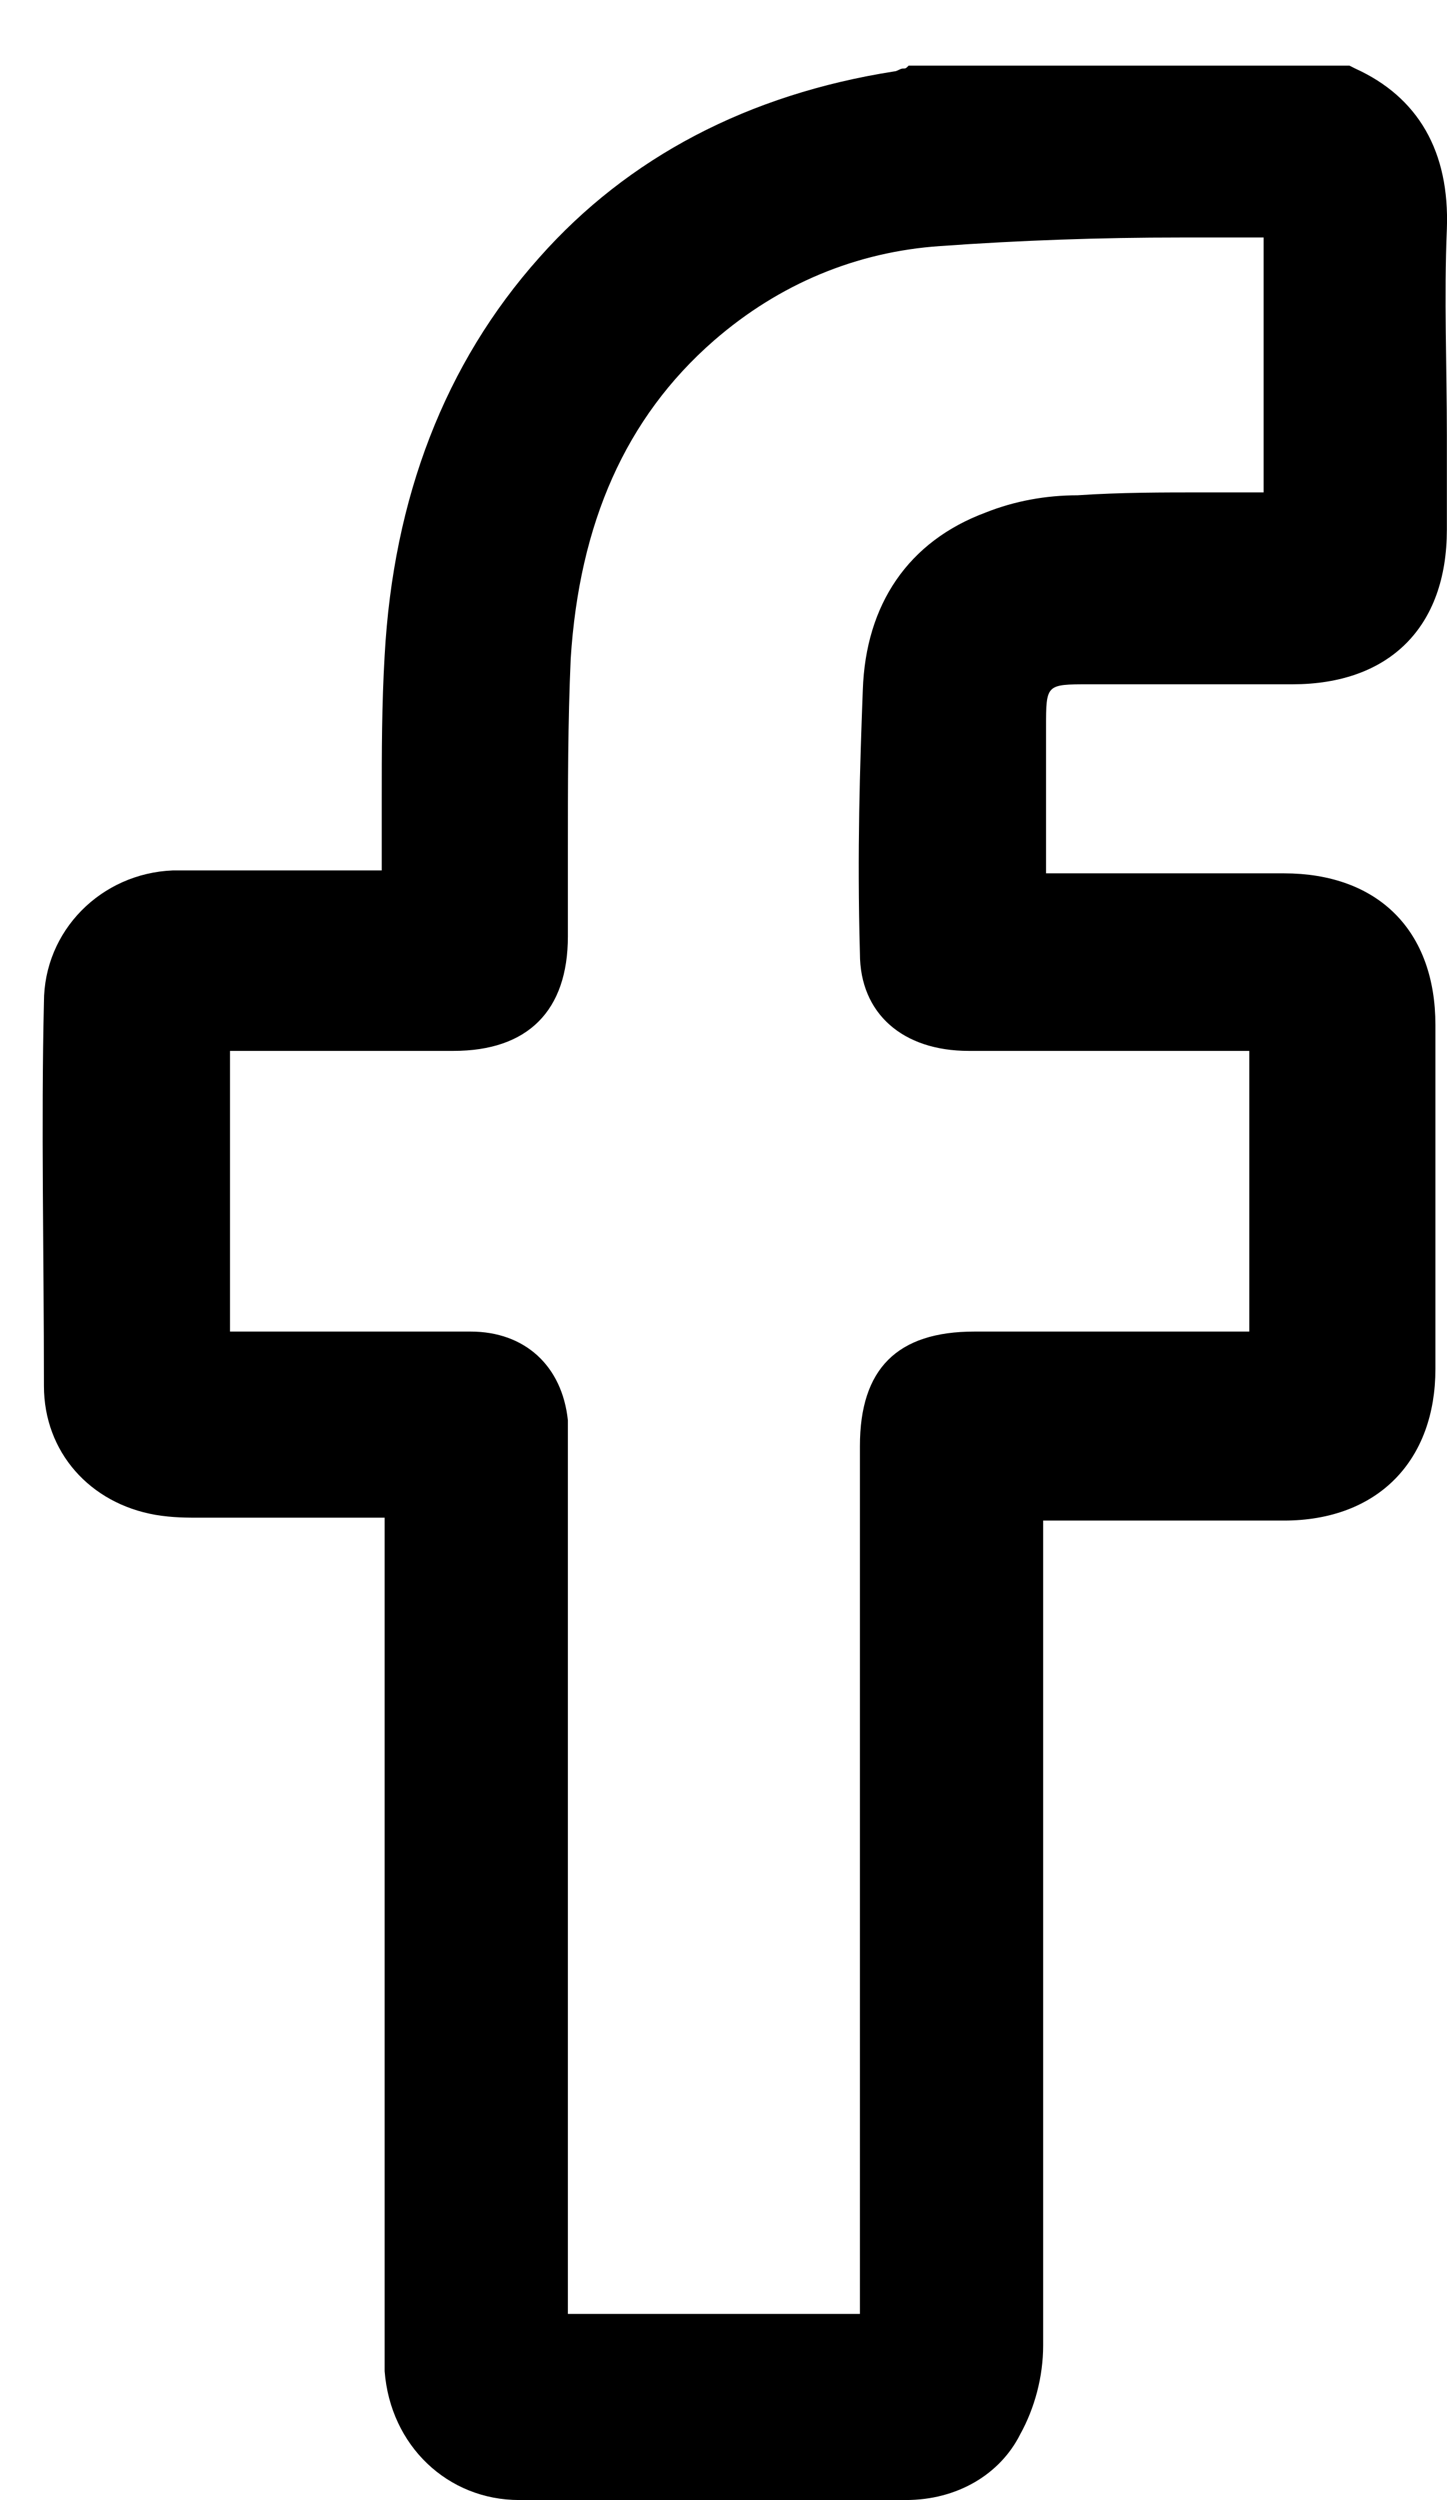 <?xml version="1.0" encoding="UTF-8"?> <svg xmlns="http://www.w3.org/2000/svg" width="22" height="38" viewBox="0 0 22 38" fill="none"> <path d="M20.518 1.303C21.432 1.738 21.737 2.435 21.737 3.436C21.694 4.96 21.737 6.483 21.737 8.007C21.737 9.313 21.041 10.009 19.691 10.009C18.646 10.009 17.602 10.009 16.557 10.052C15.73 10.052 15.599 10.226 15.599 11.01C15.556 11.837 15.599 12.708 15.599 13.579C15.73 13.579 15.86 13.579 15.991 13.579C17.166 13.579 18.342 13.579 19.561 13.579C20.823 13.579 21.519 14.318 21.519 15.581C21.519 17.322 21.519 19.063 21.519 20.805C21.519 22.023 20.779 22.764 19.561 22.764C18.255 22.764 16.949 22.764 15.599 22.764C15.599 22.938 15.599 23.068 15.599 23.242C15.599 27.378 15.599 31.513 15.599 35.692C15.599 36.084 15.512 36.563 15.294 36.911C14.99 37.477 14.467 37.738 13.858 37.738C11.899 37.738 9.94 37.738 7.981 37.738C7.024 37.738 6.327 37.042 6.284 36.084C6.284 35.91 6.284 35.736 6.284 35.605C6.284 31.513 6.284 27.421 6.284 23.329C6.284 23.199 6.284 23.025 6.284 22.851C5.239 22.851 4.194 22.851 3.193 22.851C2.975 22.851 2.758 22.851 2.54 22.807C1.713 22.677 1.103 22.024 1.103 21.197C1.103 19.238 1.06 17.322 1.103 15.363C1.103 14.449 1.843 13.709 2.758 13.709C3.759 13.665 4.76 13.709 5.761 13.709C5.892 13.709 6.022 13.709 6.24 13.709C6.24 13.579 6.24 13.448 6.24 13.317C6.24 12.272 6.24 11.184 6.284 10.139C6.414 7.919 7.067 5.96 8.547 4.263C9.94 2.696 11.725 1.869 13.727 1.52C13.814 1.52 13.902 1.477 13.989 1.433C16.122 1.303 18.298 1.303 20.518 1.303ZM3.149 20.587C3.323 20.587 3.454 20.587 3.585 20.587C4.76 20.587 5.935 20.587 7.154 20.587C7.807 20.587 8.242 21.022 8.329 21.632C8.329 21.762 8.329 21.936 8.329 22.11C8.329 26.42 8.329 30.73 8.329 35.039C8.329 35.17 8.329 35.344 8.329 35.475C10.071 35.475 11.725 35.475 13.423 35.475C13.423 35.3 13.423 35.127 13.423 34.996C13.423 30.643 13.423 26.333 13.423 21.98C13.423 21.022 13.858 20.587 14.816 20.587C16.209 20.587 17.558 20.587 18.951 20.587C19.082 20.587 19.212 20.587 19.343 20.587C19.343 18.933 19.343 17.322 19.343 15.668C19.169 15.668 19.038 15.668 18.907 15.668C17.515 15.668 16.122 15.668 14.729 15.668C13.945 15.668 13.423 15.233 13.423 14.493C13.423 13.187 13.423 11.837 13.466 10.531C13.51 9.443 14.032 8.572 15.12 8.137C15.512 8.007 15.947 7.919 16.383 7.876C17.297 7.832 18.211 7.832 19.169 7.832C19.299 7.832 19.43 7.832 19.517 7.832C19.517 6.309 19.517 4.829 19.517 3.305C17.732 3.349 15.991 3.305 14.25 3.436C12.9 3.523 11.638 4.045 10.593 4.96C9.07 6.309 8.417 8.05 8.329 10.009C8.242 11.402 8.286 12.838 8.286 14.232C8.286 15.189 7.807 15.668 6.893 15.668C5.761 15.668 4.629 15.668 3.498 15.668C3.367 15.668 3.236 15.668 3.106 15.668C3.149 17.366 3.149 18.976 3.149 20.587Z" fill="black"></path> <path d="M10.68 37.999C9.766 37.999 8.852 37.999 7.894 37.999C6.806 37.999 5.935 37.172 5.848 36.041C5.848 35.866 5.848 35.692 5.848 35.518V23.068H5.326C4.586 23.068 3.802 23.068 3.062 23.068C2.844 23.068 2.627 23.069 2.365 23.025C1.364 22.851 0.668 22.067 0.668 21.066C0.668 19.02 0.624 17.105 0.668 15.233C0.668 14.145 1.538 13.274 2.627 13.23C3.323 13.23 4.063 13.23 4.76 13.23C5.064 13.23 5.369 13.23 5.674 13.23H5.804C5.804 13.187 5.804 13.187 5.804 13.143C5.804 12.795 5.804 12.447 5.804 12.142C5.804 11.446 5.804 10.706 5.848 9.966C5.979 7.571 6.762 5.525 8.199 3.915C9.548 2.391 11.376 1.433 13.597 1.085C13.64 1.085 13.684 1.042 13.727 1.042C13.771 1.042 13.771 1.042 13.814 0.998H13.858H20.518L20.605 1.042C21.563 1.477 22.041 2.304 21.998 3.479C21.954 4.524 21.998 5.569 21.998 6.614C21.998 7.093 21.998 7.571 21.998 8.05C21.998 9.53 21.127 10.401 19.647 10.401H18.82C18.08 10.401 17.297 10.401 16.557 10.401C15.904 10.401 15.904 10.401 15.904 11.054C15.904 11.62 15.904 12.186 15.904 12.795C15.904 12.969 15.904 13.1 15.904 13.274C16.078 13.274 16.252 13.274 16.426 13.274C16.992 13.274 17.558 13.274 18.124 13.274C18.603 13.274 19.038 13.274 19.517 13.274C20.953 13.274 21.824 14.144 21.824 15.581C21.824 17.322 21.824 19.063 21.824 20.805C21.824 22.198 20.953 23.112 19.517 23.112C18.603 23.112 17.688 23.112 16.774 23.112H15.86V25.941C15.86 29.119 15.86 32.428 15.86 35.649C15.86 36.128 15.729 36.606 15.512 36.998C15.207 37.608 14.554 37.999 13.771 37.999C12.813 37.999 11.768 37.999 10.68 37.999ZM6.196 22.415H6.544V35.518C6.544 35.649 6.544 35.823 6.544 35.997C6.588 36.781 7.197 37.346 7.937 37.346C9.983 37.346 12.029 37.346 13.814 37.346C14.336 37.346 14.772 37.129 14.946 36.694C15.12 36.389 15.207 35.997 15.207 35.649C15.207 32.428 15.207 29.119 15.207 25.941V22.415H16.774C17.688 22.415 18.603 22.415 19.517 22.415C20.561 22.415 21.171 21.85 21.171 20.761C21.171 19.02 21.171 17.279 21.171 15.538C21.171 14.449 20.605 13.883 19.517 13.883C18.777 13.883 18.037 13.883 17.297 13.883C16.861 13.883 16.426 13.883 15.947 13.883C15.86 13.883 15.773 13.883 15.686 13.883H15.251V13.579C15.251 13.318 15.251 13.056 15.251 12.795C15.251 12.186 15.251 11.62 15.251 11.01C15.294 10.009 15.555 9.748 16.557 9.704C17.34 9.704 18.08 9.704 18.864 9.704H19.691C20.823 9.704 21.389 9.139 21.389 8.007C21.389 7.528 21.389 7.049 21.389 6.57C21.389 5.525 21.389 4.481 21.389 3.392C21.389 2.522 21.127 1.956 20.431 1.608H14.032H13.988C13.901 1.608 13.858 1.651 13.771 1.651C11.681 1.999 10.027 2.87 8.765 4.307C7.415 5.83 6.675 7.702 6.588 9.966C6.544 10.662 6.544 11.402 6.544 12.098C6.544 12.447 6.544 12.795 6.544 13.143C6.544 13.23 6.544 13.317 6.544 13.404L6.501 13.84H5.717C5.413 13.84 5.108 13.84 4.803 13.84C4.107 13.84 3.41 13.84 2.714 13.84C1.974 13.883 1.408 14.449 1.364 15.189C1.364 17.061 1.364 18.976 1.364 21.022C1.364 21.675 1.843 22.198 2.496 22.328C2.67 22.372 2.888 22.372 3.062 22.372C3.802 22.372 4.542 22.372 5.326 22.372L6.196 22.415ZM13.727 35.823H7.981V33.777C7.981 29.903 7.981 26.029 7.981 22.154C7.981 22.024 7.981 21.85 7.981 21.719C7.937 21.24 7.589 20.935 7.154 20.935C6.327 20.935 5.5 20.935 4.673 20.935H2.888V15.407H3.323C3.41 15.407 3.497 15.407 3.584 15.407H5.064C5.674 15.407 6.327 15.407 6.936 15.407C7.72 15.407 8.025 15.102 8.025 14.319C8.025 13.883 8.025 13.448 8.025 13.013C8.025 12.055 8.025 11.054 8.068 10.096C8.155 7.876 8.982 6.091 10.462 4.785C11.55 3.828 12.9 3.262 14.293 3.175C15.512 3.088 16.774 3.088 17.993 3.044C18.515 3.044 19.038 3.044 19.604 3.001H19.952V8.181L19.56 8.224C19.473 8.224 19.386 8.224 19.299 8.224C18.994 8.224 18.733 8.224 18.428 8.224C17.819 8.224 17.166 8.224 16.513 8.268C16.121 8.268 15.686 8.355 15.338 8.485C14.424 8.834 13.945 9.53 13.901 10.575C13.858 11.707 13.814 12.969 13.858 14.537C13.858 15.233 14.424 15.364 14.859 15.407C15.86 15.407 16.818 15.407 17.819 15.407H19.778V20.979H17.776C16.818 20.979 15.904 20.979 14.946 20.979C14.162 20.979 13.858 21.284 13.858 22.067C13.858 25.288 13.858 28.51 13.858 31.731L13.727 35.823ZM8.634 35.17H13.074V31.644C13.074 28.423 13.074 25.201 13.074 21.98C13.074 20.805 13.64 20.239 14.815 20.239C15.773 20.239 16.687 20.239 17.645 20.239H18.994V15.973H17.688C16.687 15.973 15.729 15.973 14.728 15.973C13.727 15.973 13.074 15.407 13.074 14.493C13.031 12.926 13.074 11.663 13.118 10.488C13.161 9.182 13.814 8.224 14.989 7.789C15.425 7.615 15.904 7.528 16.383 7.528C17.035 7.484 17.688 7.484 18.298 7.484C18.603 7.484 18.864 7.484 19.169 7.484H19.212V3.61C18.777 3.61 18.385 3.61 17.95 3.61C16.731 3.61 15.512 3.653 14.293 3.74C13.031 3.827 11.855 4.307 10.854 5.177C9.505 6.353 8.808 7.963 8.677 10.009C8.634 10.967 8.634 11.968 8.634 12.926C8.634 13.361 8.634 13.796 8.634 14.232C8.634 15.364 8.025 15.973 6.893 15.973C6.283 15.973 5.63 15.973 5.021 15.973H3.541H3.497V20.239H4.629C5.456 20.239 6.283 20.239 7.154 20.239C7.981 20.239 8.547 20.761 8.634 21.588C8.634 21.762 8.634 21.937 8.634 22.067C8.634 25.942 8.634 29.816 8.634 33.69V35.17Z" fill="black"></path> </svg> 